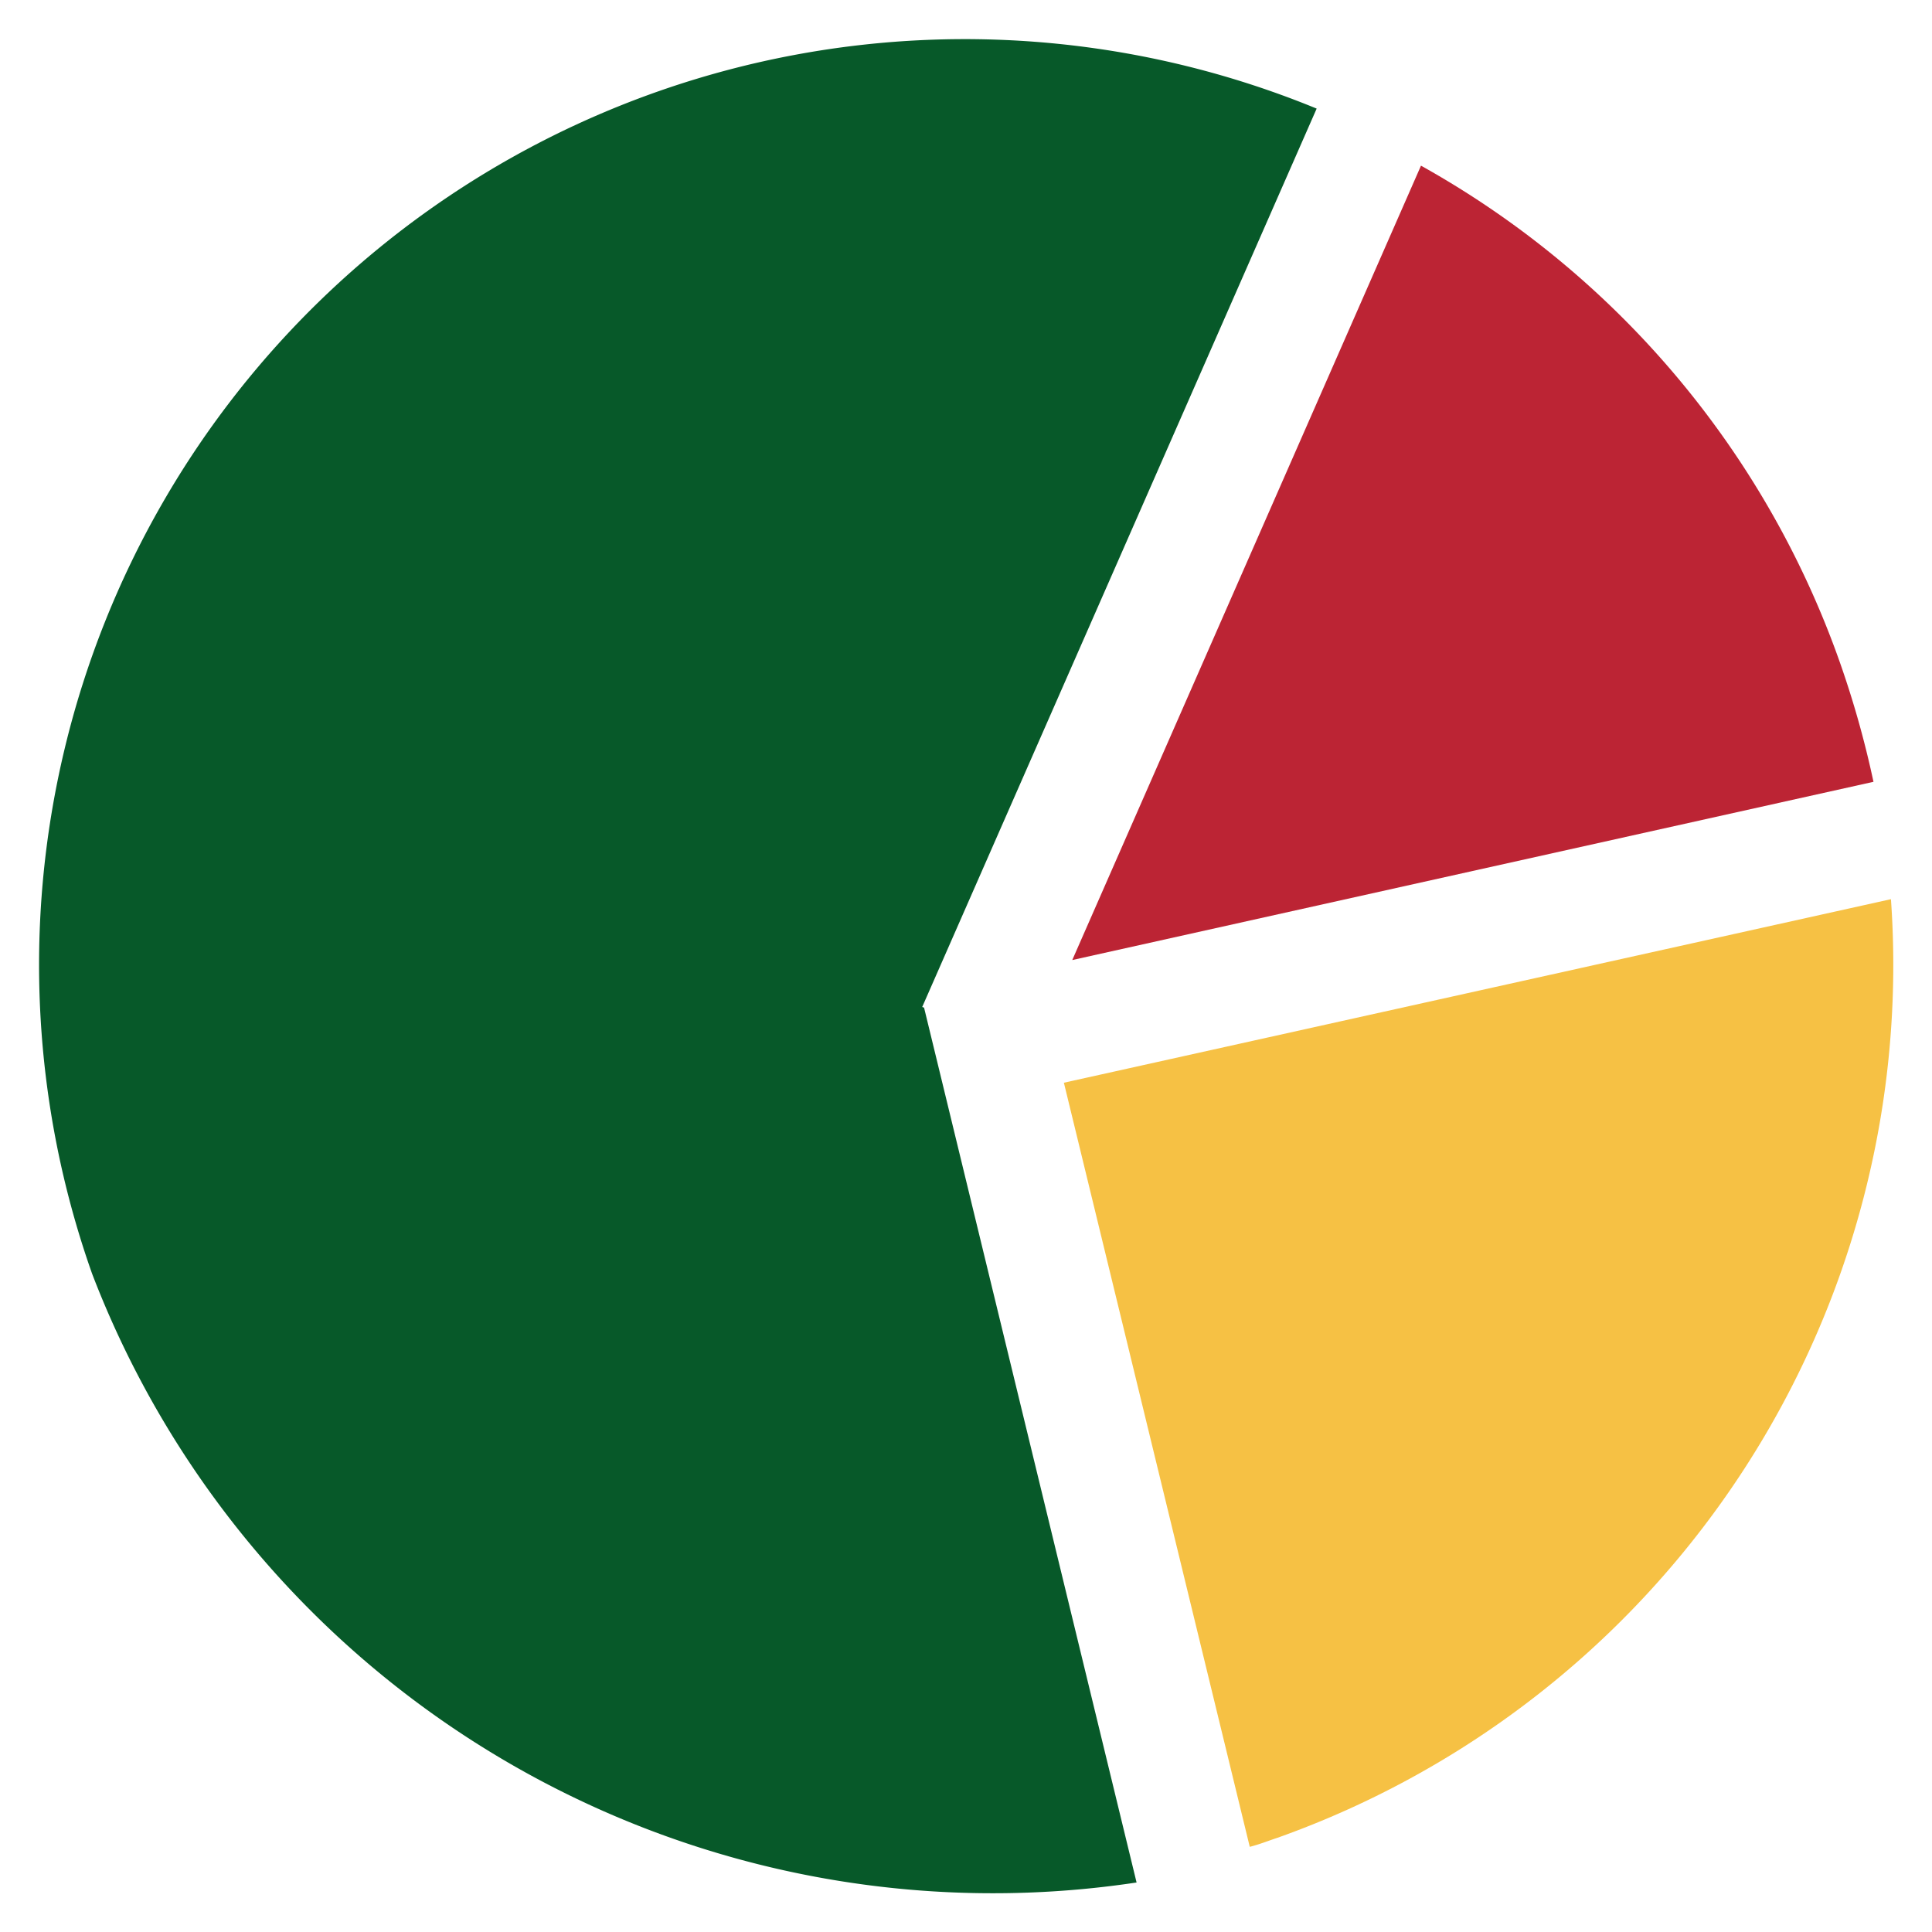 <svg xmlns="http://www.w3.org/2000/svg" width="24" height="24" viewBox="0 0 24 24">
  <g id="report-icon-color-of-money" transform="translate(-28 -28)">
    <rect id="Rectangle_795" data-name="Rectangle 795" width="24" height="24" transform="translate(28 28)" fill="none"/>
    <path id="Path_6735" data-name="Path 6735" d="M43.023,44.057l2.64,10.868a11.984,11.984,0,0,1-12.974-7.56A11.5,11.5,0,0,1,47.9,32.889L43,44.049Z" transform="translate(-3.544 -3.54)" fill="#075929"/>
    <path id="Path_6736" data-name="Path 6736" d="M148.953,52.786,139,55l4.332-9.868a11.4,11.4,0,0,1,5.2,6.16A12.062,12.062,0,0,1,148.953,52.786Z" transform="translate(-97.68 -15.074)" fill="#bc2434"/>
    <path id="Path_6737" data-name="Path 6737" d="M140.794,132.739c-.113.037-.226.083-.346.113l-2.309-9.492,10.274-2.28A11.508,11.508,0,0,1,140.794,132.739Z" transform="translate(-96.923 -81.91)" fill="#f6c144"/>
  </g>
</svg>
